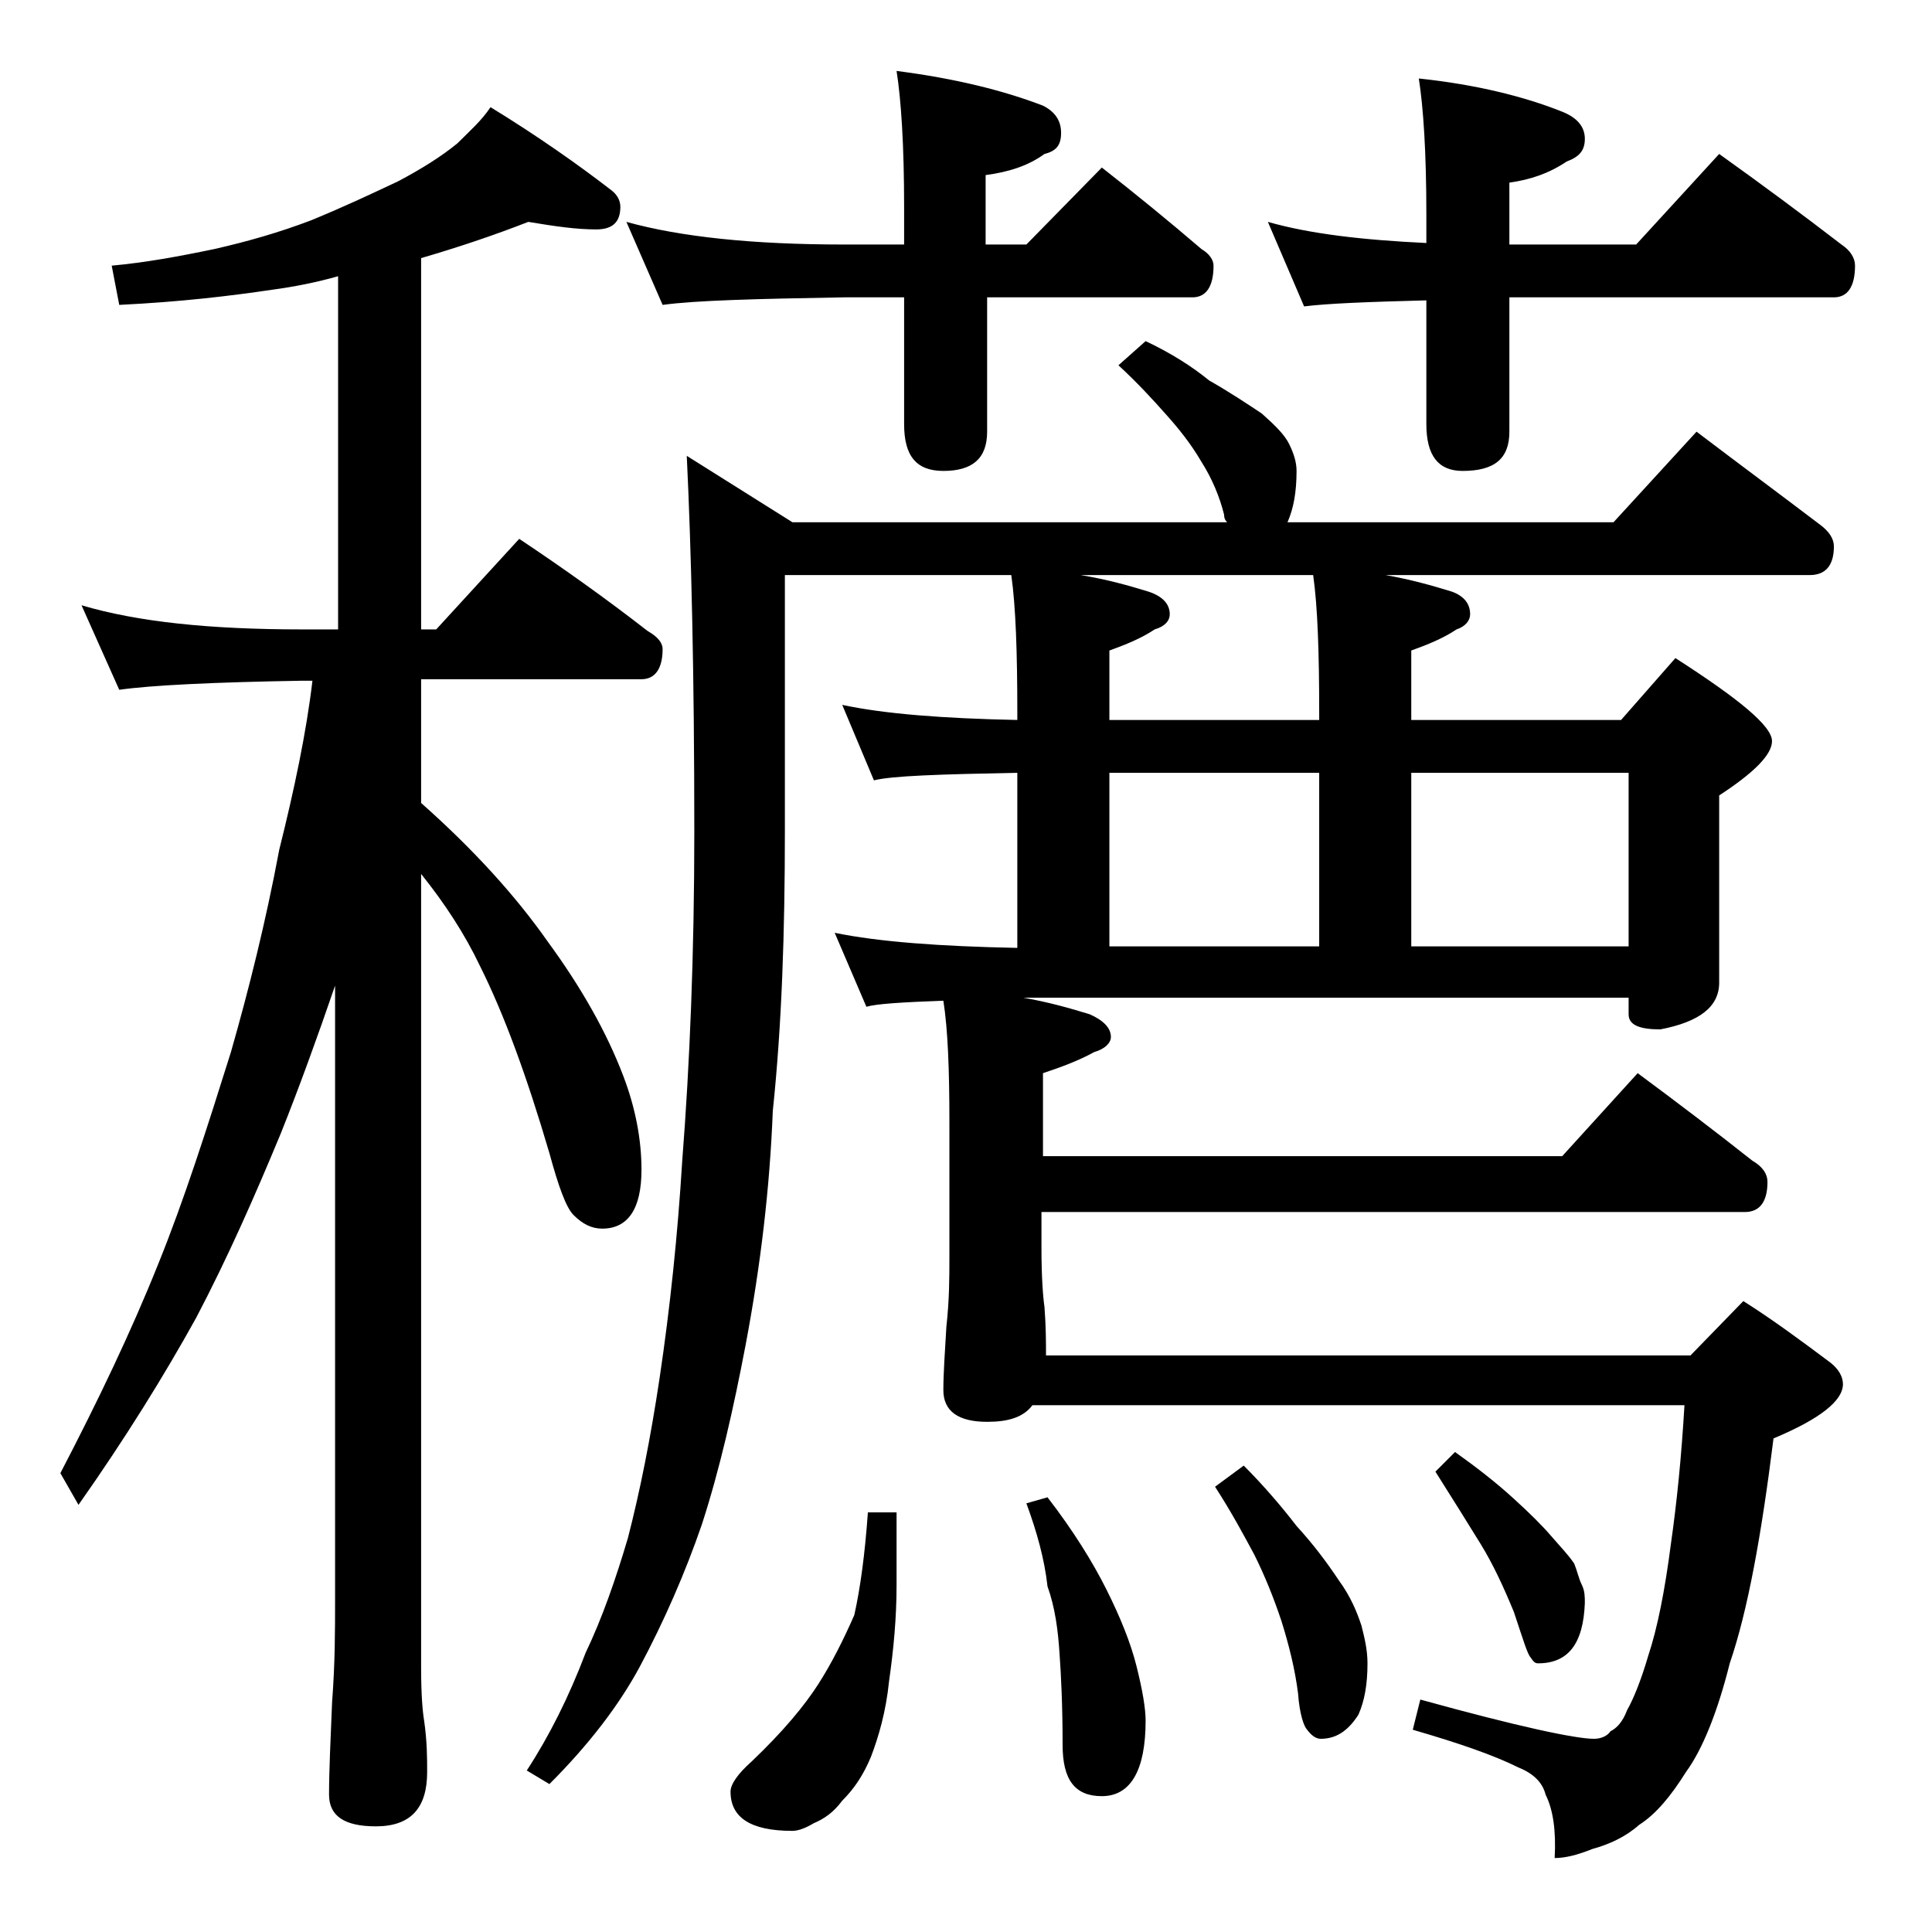<?xml version="1.0" encoding="utf-8"?>
<!-- Generator: Adobe Illustrator 18.0.0, SVG Export Plug-In . SVG Version: 6.00 Build 0)  -->
<!DOCTYPE svg PUBLIC "-//W3C//DTD SVG 1.1//EN" "http://www.w3.org/Graphics/SVG/1.1/DTD/svg11.dtd">
<svg version="1.1" id="Layer_1" xmlns="http://www.w3.org/2000/svg" xmlns:xlink="http://www.w3.org/1999/xlink" x="0px" y="0px"
	 viewBox="0 0 128 128" enable-background="new 0 0 128 128" xml:space="preserve">
<path d="M35,14.7c-2.3,0.9-4.7,1.7-7.1,2.4v24.6h1l5.5-6c3,2,5.8,4,8.5,6.1c0.7,0.4,1,0.8,1,1.2c0,1.3-0.5,2-1.4,2H27.9v8.2
	c3.5,3.1,6.3,6.2,8.4,9.2c2.2,3,3.9,6,5,8.9c0.8,2.1,1.2,4.2,1.2,6.2c0,2.6-0.9,3.9-2.6,3.9c-0.7,0-1.3-0.3-1.9-0.9
	c-0.5-0.5-1-1.9-1.6-4.1c-1.5-5.1-3-9.2-4.6-12.4c-1-2.1-2.3-4.1-3.9-6.1v52.6c0,1.8,0.1,2.9,0.2,3.5c0.2,1.4,0.2,2.5,0.2,3.4
	c0,2.4-1.1,3.6-3.4,3.6c-2.1,0-3.1-0.7-3.1-2.1c0-1.6,0.1-3.6,0.2-6.1c0.2-2.6,0.2-4.8,0.2-6.8V65.3c-1.2,3.5-2.4,6.8-3.6,9.8
	c-1.7,4.1-3.5,8.2-5.6,12.2c-2.1,3.8-4.7,8-7.8,12.4L4,97.6c2.5-4.8,4.7-9.4,6.5-13.9c1.7-4.2,3.2-8.9,4.8-14
	c1.2-4.2,2.3-8.6,3.2-13.4c1-4,1.8-7.8,2.2-11.2H20c-5.9,0.1-10,0.3-12.1,0.6l-2.5-5.6c3.7,1.1,8.5,1.6,14.6,1.6h2.4V18.3
	C21,18.7,19.5,19,18,19.2c-2.7,0.4-6,0.8-10.1,1l-0.5-2.6c2.2-0.2,4.4-0.6,6.8-1.1c2.2-0.5,4.3-1.1,6.4-1.9c2.2-0.9,4.1-1.8,5.8-2.6
	c1.5-0.8,2.8-1.6,3.9-2.5c0.8-0.8,1.6-1.5,2.2-2.4c3.1,1.9,5.8,3.8,8,5.5c0.4,0.3,0.6,0.7,0.6,1.1c0,1-0.5,1.5-1.6,1.5
	C38.2,15.2,36.8,15,35,14.7z M75.9,22.6c1.7,0.8,3.1,1.7,4.2,2.6c1.4,0.8,2.6,1.6,3.5,2.2c0.9,0.8,1.5,1.4,1.8,2
	c0.3,0.6,0.5,1.2,0.5,1.8c0,1.4-0.2,2.5-0.6,3.4h21.6l5.5-6c2.9,2.2,5.6,4.2,8.1,6.1c0.7,0.5,1,1,1,1.5c0,1.2-0.5,1.9-1.6,1.9H91.8
	c1.7,0.3,3.1,0.7,4.4,1.1c0.8,0.3,1.2,0.8,1.2,1.5c0,0.4-0.3,0.8-0.9,1c-0.9,0.6-1.9,1-3,1.4v4.6h13.9l3.6-4.1
	c4.2,2.7,6.4,4.5,6.4,5.5c0,0.9-1.2,2.1-3.5,3.6v12.4c0,1.6-1.3,2.6-3.9,3.1c-1.4,0-2.1-0.3-2.1-1v-1.1H67.8
	c1.7,0.3,3.1,0.7,4.4,1.1c0.9,0.4,1.4,0.9,1.4,1.5c0,0.4-0.4,0.8-1.1,1c-1.1,0.6-2.2,1-3.4,1.4v5.5h34.4l5-5.5
	c2.7,2,5.2,3.9,7.6,5.8c0.7,0.4,1,0.9,1,1.4c0,1.3-0.5,2-1.5,2H69v2.4c0,1.9,0.1,3.2,0.2,3.9c0.1,1.3,0.1,2.4,0.1,3.2H112l3.5-3.6
	c1.9,1.2,3.8,2.6,5.8,4.1c0.5,0.4,0.8,0.9,0.8,1.4c0,1.1-1.5,2.3-4.6,3.6c-0.8,6.4-1.7,11.4-2.9,14.9c-0.8,3.2-1.8,5.7-2.9,7.2
	c-1,1.6-2,2.8-3.1,3.5c-0.9,0.8-2,1.3-3.1,1.6c-1,0.4-1.8,0.6-2.5,0.6c0.1-1.8-0.1-3.2-0.6-4.2c-0.2-0.8-0.8-1.4-1.8-1.8
	c-1.6-0.8-3.9-1.6-7-2.5l0.5-2c6.5,1.8,10.3,2.6,11.5,2.6c0.5,0,0.9-0.2,1.1-0.5c0.4-0.2,0.8-0.6,1.1-1.4c0.4-0.7,0.9-1.9,1.4-3.6
	c0.6-1.8,1.1-4.3,1.5-7.4c0.4-2.8,0.7-5.8,0.9-9.2H68.4c-0.6,0.8-1.6,1.1-3,1.1c-1.9,0-2.9-0.7-2.9-2.1c0-1.1,0.1-2.5,0.2-4.2
	c0.2-1.8,0.2-3.3,0.2-4.6v-9c0-3.4-0.1-6.1-0.4-8c-2.7,0.1-4.4,0.2-5.1,0.4l-2.1-4.9c2.9,0.6,7,0.9,12.1,1V51.2
	c-5.2,0.1-8.3,0.2-9.5,0.5l-2.1-5c2.8,0.6,6.7,0.9,11.6,1v-0.5c0-3.9-0.1-7-0.4-9.1H52v17c0,6.6-0.2,12.8-0.8,18.5
	c-0.2,5.1-0.8,10.2-1.8,15.5c-0.8,4.2-1.7,8.2-2.9,11.9c-1.1,3.2-2.5,6.4-4.1,9.4c-1.4,2.6-3.4,5.2-6,7.8l-1.5-0.9
	c1.5-2.3,2.8-4.9,3.9-7.8c1.1-2.3,2-4.9,2.8-7.6c0.8-3.1,1.5-6.6,2.1-10.6c0.7-4.7,1.2-9.5,1.5-14.4c0.5-6.4,0.8-13.7,0.8-21.8
	c0-10.4-0.2-18.7-0.5-24.9l7,4.4h28.8c-0.2-0.2-0.2-0.4-0.2-0.5c-0.3-1.2-0.8-2.4-1.5-3.5c-0.7-1.2-1.5-2.2-2.4-3.2
	c-0.8-0.9-1.8-2-3.1-3.2L75.9,22.6z M41.5,14.7c3.6,1,8.4,1.5,14.4,1.5h4v-2.5c0-4.1-0.2-7.1-0.5-9C63.3,5.2,66.5,6,69.1,7
	c0.8,0.4,1.2,1,1.2,1.8S70,10,69.2,10.2c-1.1,0.8-2.4,1.2-3.9,1.4v4.6H68l5-5.1c2.3,1.8,4.5,3.6,6.6,5.4c0.5,0.3,0.8,0.7,0.8,1.1
	c0,1.4-0.5,2.1-1.4,2.1H65.4v8.9c0,1.8-1,2.6-2.9,2.6c-1.8,0-2.6-1-2.6-3.1v-8.4h-4c-5.8,0.1-9.8,0.2-12,0.5L41.5,14.7z M57.5,100.2
	h1.9v4.8c0,2.2-0.2,4.3-0.5,6.4c-0.2,2-0.7,3.7-1.2,5c-0.5,1.2-1.1,2.1-1.9,2.9c-0.6,0.8-1.2,1.2-1.9,1.5c-0.5,0.3-1,0.5-1.4,0.5
	c-2.8,0-4.1-0.9-4.1-2.6c0-0.5,0.5-1.2,1.4-2c2.1-2,3.5-3.7,4.4-5.1c0.9-1.4,1.7-3,2.4-4.6C57,105.2,57.3,103,57.5,100.2z
	 M69.4,99.2c1.7,2.2,3,4.3,3.9,6.1c0.9,1.8,1.6,3.5,2,5.1c0.4,1.6,0.6,2.8,0.6,3.6c0,3.3-1,5-2.9,5c-1.8,0-2.6-1.1-2.6-3.4
	c0-2.6-0.1-4.6-0.2-6c-0.1-1.6-0.3-3.1-0.8-4.5c-0.2-1.8-0.7-3.6-1.4-5.5L69.4,99.2z M87.4,47.7v-0.5c0-3.9-0.1-7-0.4-9.1H71.6
	c1.8,0.3,3.2,0.7,4.5,1.1c0.9,0.3,1.4,0.8,1.4,1.5c0,0.4-0.3,0.8-1,1c-0.9,0.6-1.9,1-3,1.4v4.6H87.4z M73.5,51.2v11.5h13.9V51.2
	H73.5z M82.4,97.1c1.3,1.3,2.5,2.7,3.5,4c1.1,1.2,2,2.4,2.8,3.6c0.8,1.1,1.2,2.1,1.5,3c0.2,0.8,0.4,1.6,0.4,2.5
	c0,1.4-0.2,2.5-0.6,3.4c-0.7,1.1-1.5,1.6-2.5,1.6c-0.3,0-0.6-0.2-0.9-0.6c-0.2-0.2-0.5-1-0.6-2.4c-0.2-1.6-0.6-3.2-1.1-4.8
	c-0.5-1.5-1.1-3-1.8-4.4c-0.7-1.3-1.5-2.8-2.6-4.5L82.4,97.1z M84,14.7c2.8,0.8,6.3,1.2,10.5,1.4v-1.9c0-4.1-0.2-7.1-0.5-9
	c3.8,0.4,7,1.2,9.5,2.2c1,0.4,1.5,1,1.5,1.8s-0.4,1.2-1.2,1.5c-1.2,0.8-2.4,1.2-3.8,1.4v4.1h8.4l5.5-6c2.8,2,5.5,4,8.1,6
	c0.6,0.4,0.9,0.9,0.9,1.4c0,1.4-0.5,2.1-1.4,2.1H100v8.9c0,1.8-1,2.6-3.1,2.6c-1.6,0-2.4-1-2.4-3.1v-8.2c-3.8,0.1-6.5,0.2-8.1,0.4
	L84,14.7z M93.5,51.2v11.5h14.4V51.2H93.5z M96.4,96.2c1.4,1,2.7,2,3.9,3.1c1.1,1,1.9,1.8,2.5,2.5c0.6,0.7,1.1,1.2,1.5,1.8
	c0.2,0.5,0.3,1,0.5,1.4c0.2,0.4,0.2,0.8,0.2,1.2c-0.1,2.7-1.1,4-3.1,4c-0.2,0-0.3-0.1-0.5-0.4c-0.2-0.2-0.5-1.2-1.1-3
	c-0.7-1.7-1.4-3.2-2.2-4.5c-0.8-1.3-1.8-2.9-3-4.8L96.4,96.2z"/>
</svg>
